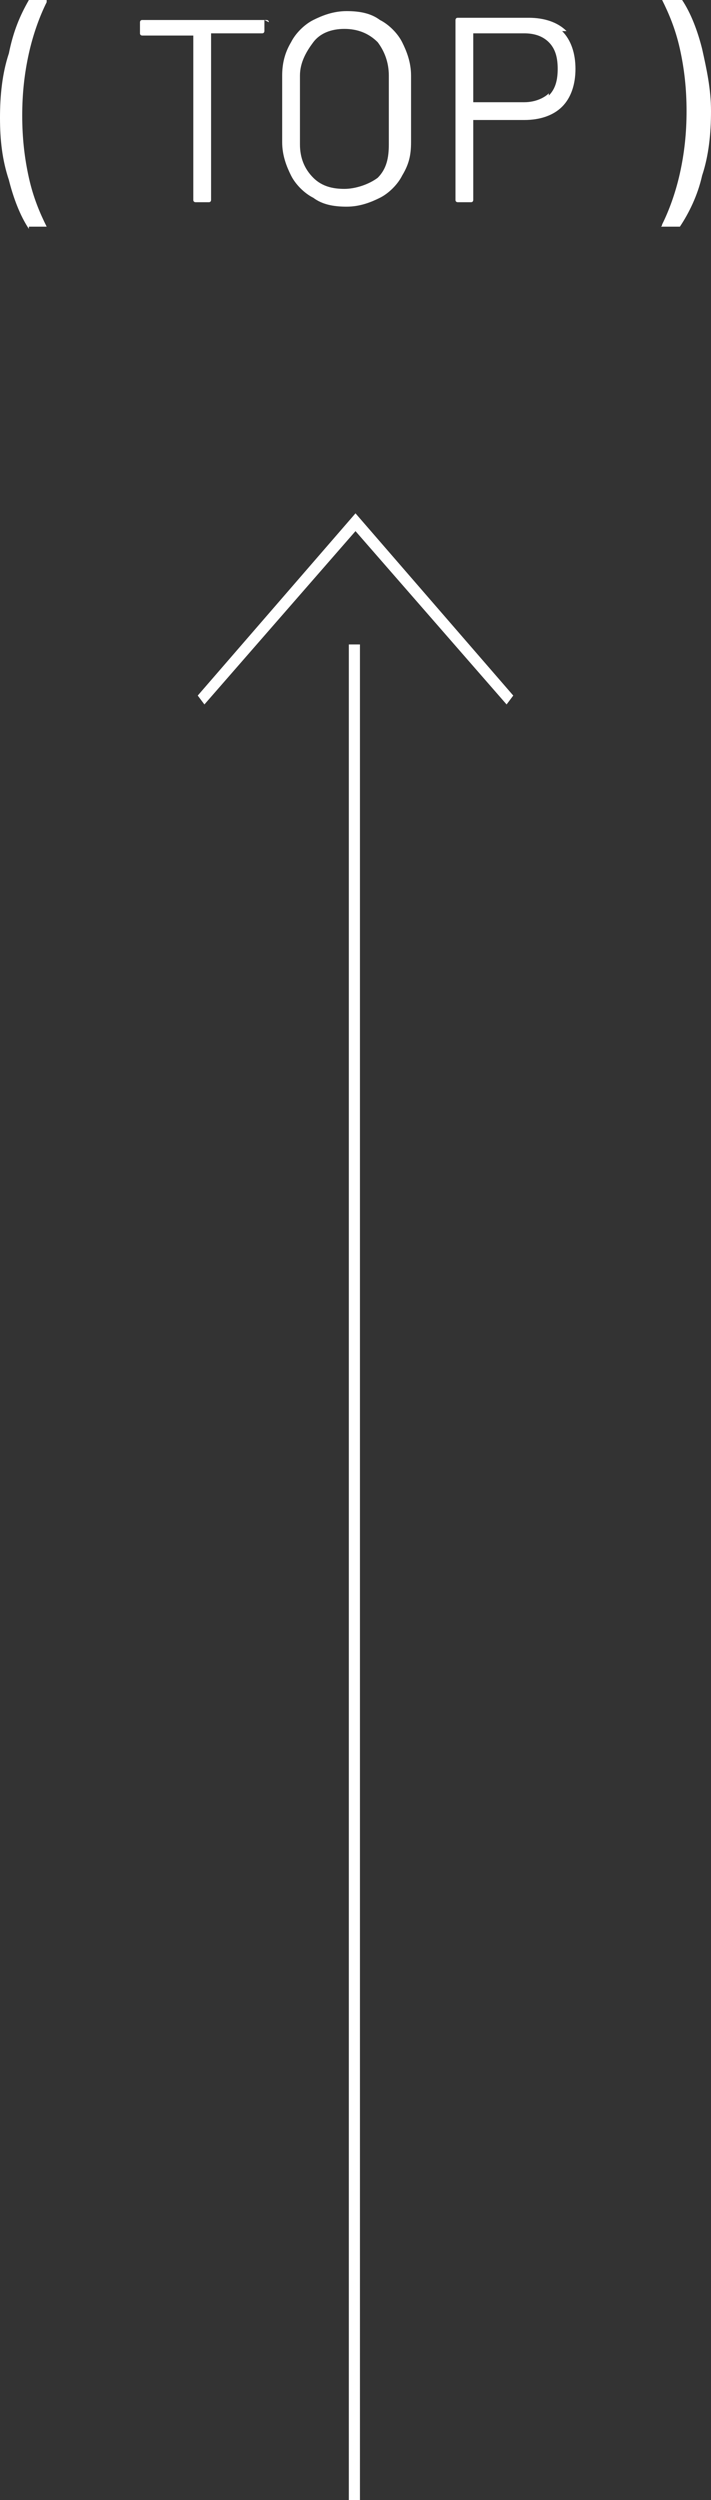 <?xml version="1.0" encoding="UTF-8"?>
<svg id="project" xmlns="http://www.w3.org/2000/svg" version="1.1" viewBox="0 0 32 112.5"><rect x="0" y="0" width="32" height="112.5" fill="#333333" stroke="none"/>
  <!-- Generator: Adobe Illustrator 29.0.0, SVG Export Plug-In . SVG Version: 2.1.0 Build 186)  -->
  <defs>
    <style>
      .st0 {
        fill: #fff;
      }
    </style>
  </defs>
  <g>
    <path class="st0" d="M1.3,10.3c-.4-.6-.7-1.4-.9-2.2C.1,7.2,0,6.3,0,5.3s.1-2,.4-2.9C.6,1.4.9.7,1.3,0,1.4,0,1.4,0,1.5,0h.6s0,0,0,0c0,0,0,0,0,.1-.3.6-.6,1.4-.8,2.3-.2.9-.3,1.8-.3,2.8s.1,1.9.3,2.8c.2.9.5,1.6.8,2.2,0,0,0,0,0,0,0,0,0,0-.1,0h-.6c0,0-.1,0-.1,0Z"/>
    <path class="st0" d="M11.9.9v.5c0,0,0,.1-.1.1h-2.3s0,0,0,0v7.5c0,0,0,.1-.1.1h-.6c0,0-.1,0-.1-.1V1.6s0,0,0,0h-2.3c0,0-.1,0-.1-.1v-.5c0,0,0-.1.1-.1h5.6c0,0,.1,0,.1.1h0Z"/>
    <path class="st0" d="M14.1,8.9c-.4-.2-.8-.6-1-1s-.4-.9-.4-1.5v-3c0-.5.1-1,.4-1.5.2-.4.6-.8,1-1s.9-.4,1.5-.4,1.1.1,1.5.4c.4.2.8.6,1,1s.4.9.4,1.5v3c0,.6-.1,1-.4,1.5-.2.4-.6.8-1,1s-.9.4-1.5.4-1.1-.1-1.5-.4ZM17,8c.4-.4.5-.9.5-1.5v-3.1c0-.6-.2-1.1-.5-1.5-.4-.4-.9-.6-1.5-.6s-1.1.2-1.4.6-.6.9-.6,1.5v3.1c0,.6.2,1.1.6,1.5.4.4.9.5,1.4.5s1.1-.2,1.5-.5Z"/>
    <path class="st0" d="M25.3,1.4c.4.4.6,1,.6,1.7s-.2,1.3-.6,1.7-1,.6-1.7.6h-2.3s0,0,0,0v3.6c0,0,0,.1-.1.1h-.6c0,0-.1,0-.1-.1V.9c0,0,0-.1.1-.1h3.2c.7,0,1.3.2,1.7.6h0ZM24.7,4.3c.3-.3.4-.7.4-1.2s-.1-.9-.4-1.2c-.3-.3-.7-.4-1.1-.4h-2.3s0,0,0,0v3.1s0,0,0,0h2.3c.5,0,.9-.2,1.1-.4Z"/>
    <path class="st0" d="M30.7,0c.4.6.7,1.4.9,2.2.2.9.4,1.8.4,2.8s-.1,2-.4,2.9c-.2.9-.6,1.7-1,2.3,0,0,0,0-.1,0h-.6s0,0-.1,0,0,0,0-.1c.3-.6.6-1.4.8-2.3.2-.9.3-1.8.3-2.8s-.1-1.9-.3-2.8c-.2-.9-.5-1.6-.8-2.2,0,0,0,0,0,0,0,0,0,0,.1,0h.6c0,0,.1,0,.1,0h0Z"/>
  </g>
  <polygon class="st0" points="22.8 31.7 16 23.9 9.2 31.7 8.9 31.3 16 23.1 23.1 31.3 22.8 31.7"/>
  <rect class="st0" x="15.7" y="29" width=".5" height="83.5"/>
</svg>